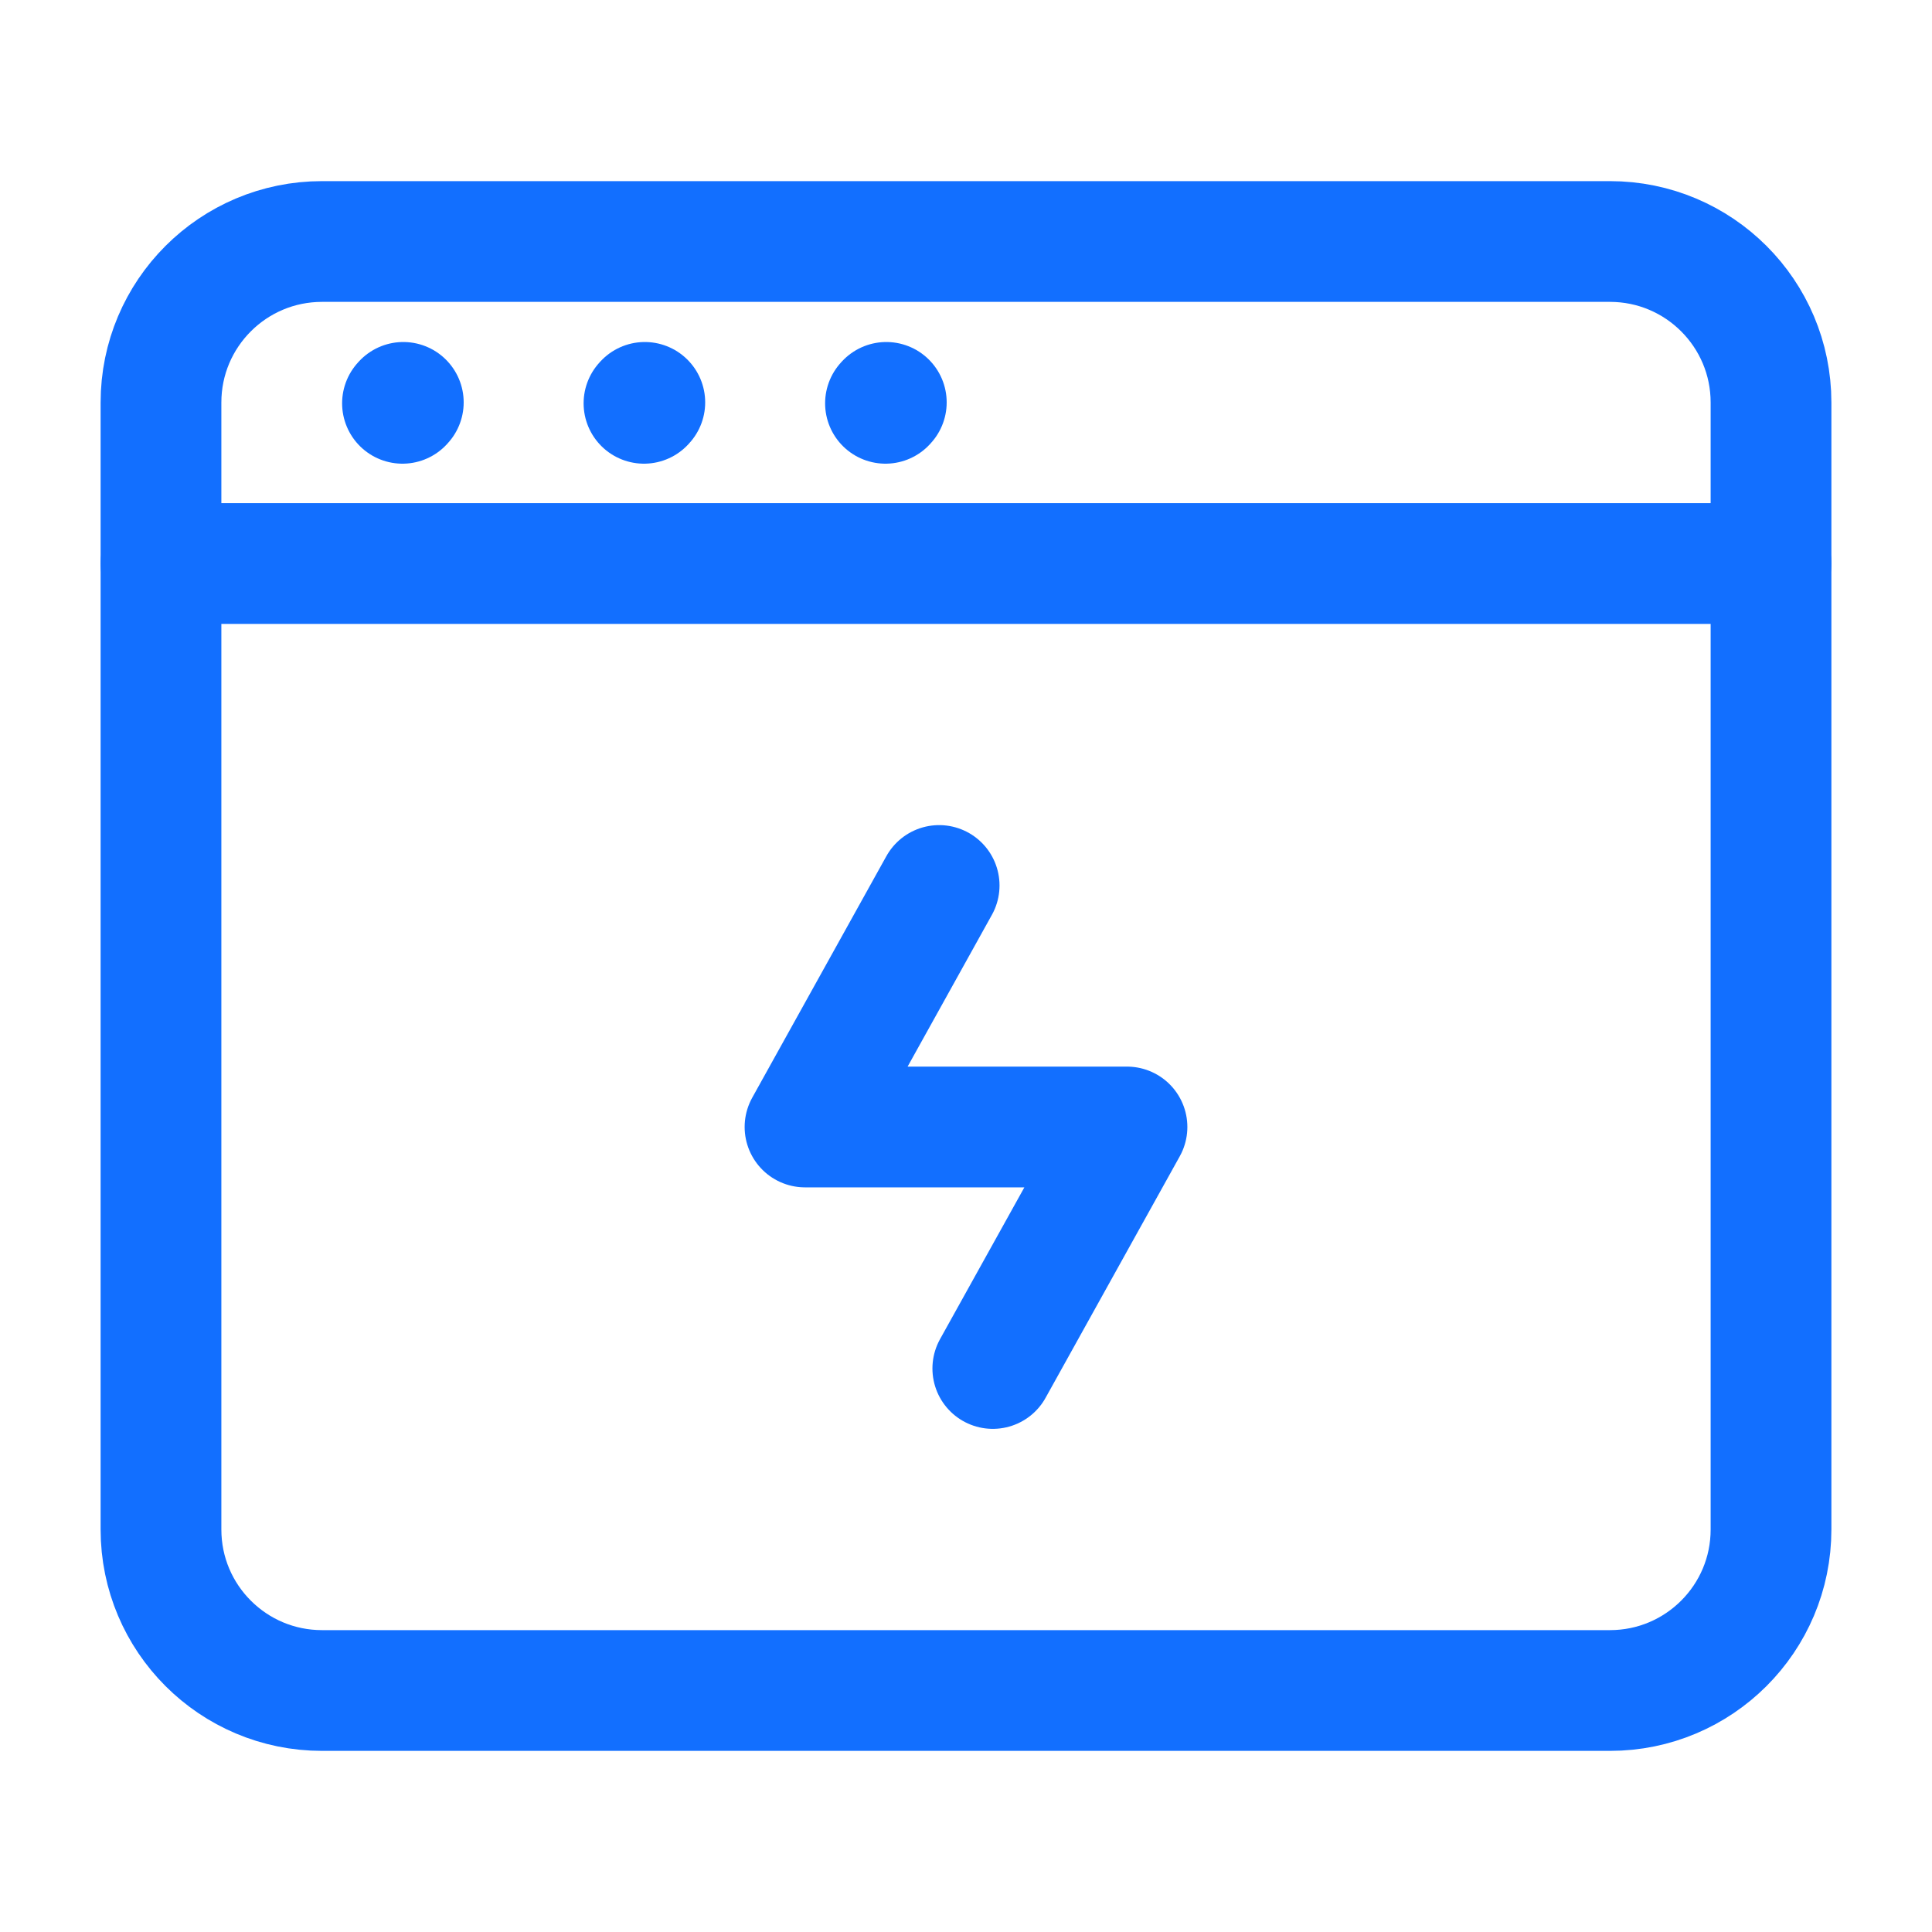 <svg width="40" height="40" viewBox="0 0 40 40" fill="none" xmlns="http://www.w3.org/2000/svg">
<path d="M3.333 31.667V8.333C3.333 6.492 4.826 5 6.667 5H33.333C35.174 5 36.667 6.492 36.667 8.333V31.667C36.667 33.508 35.174 35 33.333 35H6.667C4.826 35 3.333 33.508 3.333 31.667Z" stroke="#126FFF" stroke-width="2.5"/>
<path d="M3.333 11.667L36.667 11.667" stroke="#126FFF" stroke-width="2.5" stroke-linecap="round" stroke-linejoin="round"/>
<path d="M8.333 8.35L8.35 8.331" stroke="#126FFF" stroke-width="2.5" stroke-linecap="round" stroke-linejoin="round"/>
<path d="M13.333 8.35L13.35 8.331" stroke="#126FFF" stroke-width="2.5" stroke-linecap="round" stroke-linejoin="round"/>
<path d="M18.333 8.35L18.35 8.331" stroke="#126FFF" stroke-width="2.5" stroke-linecap="round" stroke-linejoin="round"/>
<path d="M19.444 18.333L16.667 23.333H23.333L20.555 28.333" stroke="#126FFF" stroke-width="2.5" stroke-linecap="round" stroke-linejoin="round"/>
</svg>
